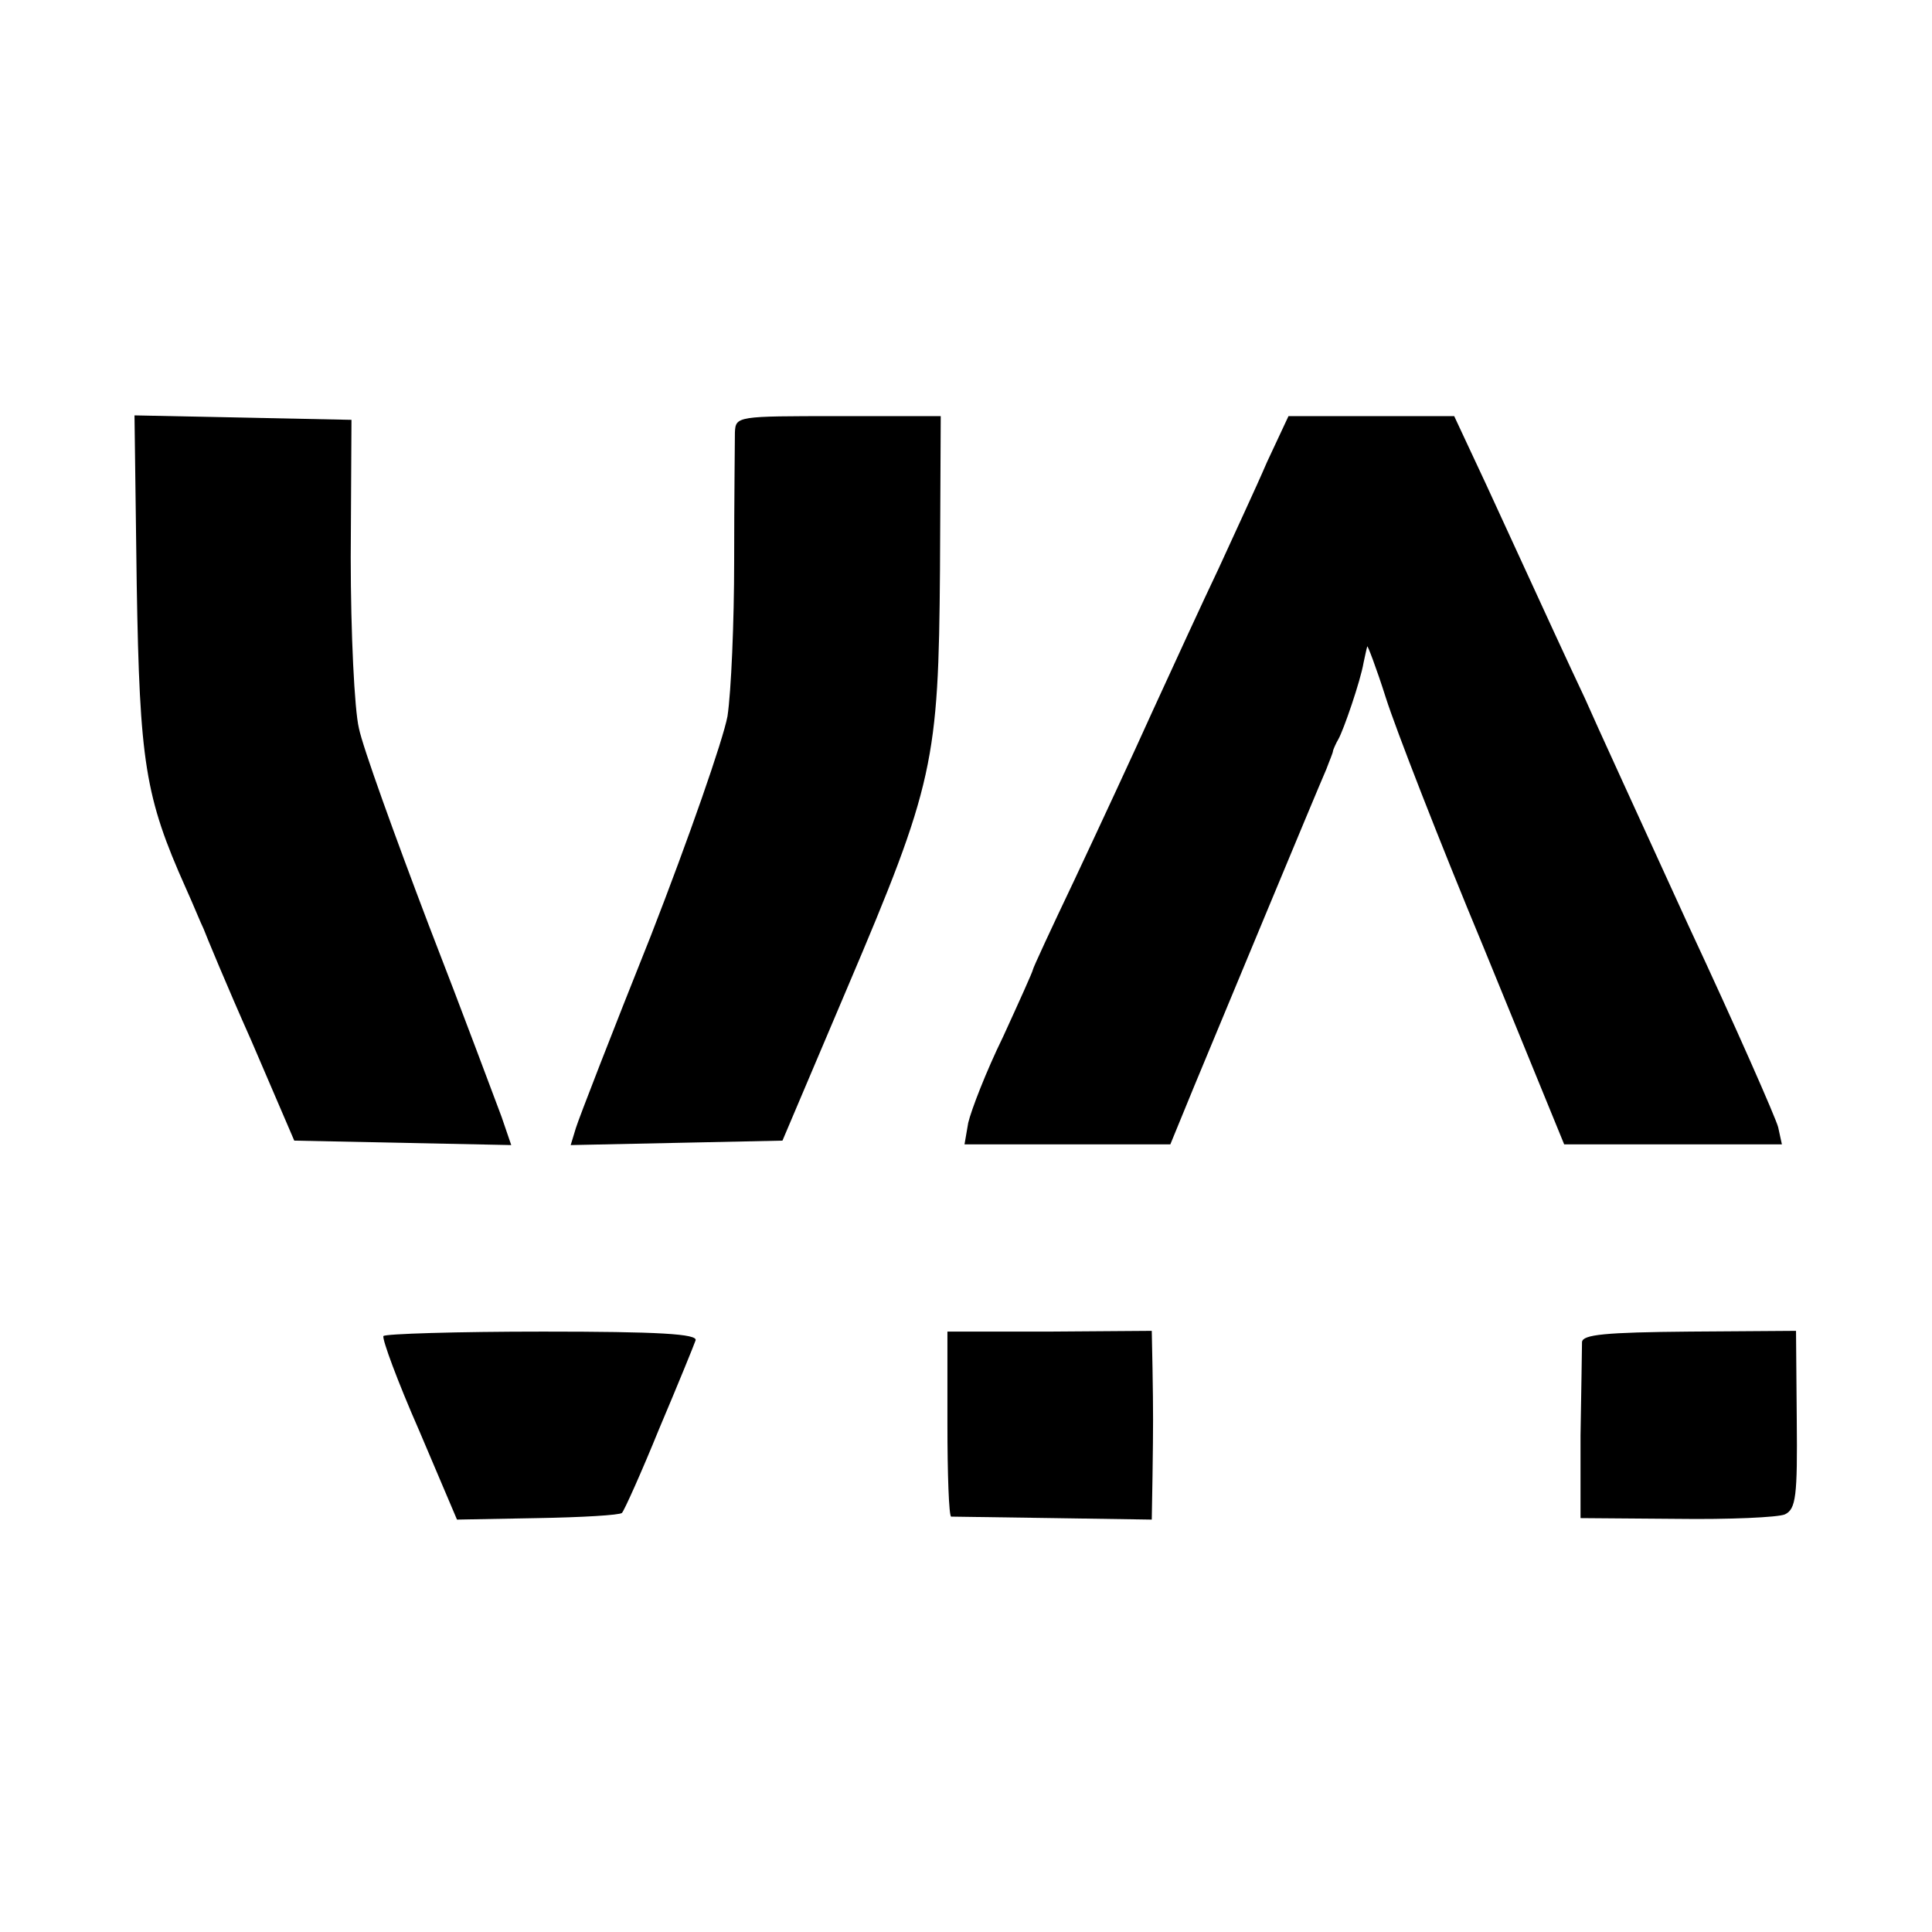 <?xml version="1.0" standalone="no"?>
<!DOCTYPE svg PUBLIC "-//W3C//DTD SVG 20010904//EN"
 "http://www.w3.org/TR/2001/REC-SVG-20010904/DTD/svg10.dtd">
<svg version="1.0" xmlns="http://www.w3.org/2000/svg"
 width="260pt" height="260pt" viewBox="0 0 260 260"
 preserveAspectRatio="xMidYMid meet">
<g transform="translate(0,260) scale(0.1,-0.1)"
fill="#000000" stroke="none">
<path d="M184 1813 c4 -239 11 -285 66 -408 10 -22 20 -47 24 -55 3 -8 31 -76
64 -150 l58 -135 146 -3 146 -3 -13 38 c-8 21 -51 137 -98 258 -46 121 -89
240 -94 265 -6 25 -11 128 -11 230 l1 185 -146 3 -146 3 3 -228z"/>
<path d="M989 2018 c0 -13 -1 -90 -1 -173 0 -82 -4 -176 -9 -209 -6 -32 -52
-164 -103 -295 -52 -130 -97 -246 -101 -259 l-7 -23 143 3 142 3 87 205 c117
275 123 305 125 563 l1 207 -138 0 c-136 0 -138 0 -139 -22z"/>
<path d="M1705 1978 c-15 -35 -45 -99 -65 -143 -21 -44 -60 -129 -88 -190 -27
-60 -75 -163 -106 -229 -31 -65 -56 -119 -56 -121 0 -2 -18 -42 -40 -90 -23
-47 -43 -99 -47 -116 l-5 -29 138 0 139 0 32 78 c35 84 164 395 178 427 4 11
9 22 9 25 1 3 4 10 7 15 7 12 30 79 34 103 2 9 4 19 5 22 0 3 12 -28 25 -69
13 -41 72 -193 132 -337 l108 -264 147 0 146 0 -5 23 c-3 12 -57 135 -121 272
-63 138 -126 275 -139 305 -25 53 -42 90 -133 288 l-43 92 -112 0 -111 0 -29
-62z"/>
<path d="M516 802 c-2 -4 19 -61 48 -127 l51 -120 108 2 c60 1 111 4 114 7 3
3 26 54 50 113 25 59 47 113 49 119 4 9 -51 12 -205 12 -116 0 -213 -3 -215
-6z"/>
<path d="M1275 684 c0 -68 2 -124 5 -125 3 0 65 -1 138 -2 l132 -2 1 58 c1 71
1 85 0 146 l-1 50 -138 -1 -137 0 0 -124z"/>
<path d="M2129 794 c0 -8 -1 -64 -2 -126 l0 -111 129 -1 c71 -1 137 2 146 6
15 7 17 25 16 127 l-1 120 -143 -1 c-114 -1 -144 -4 -145 -14z"/>
</g>
</svg>
